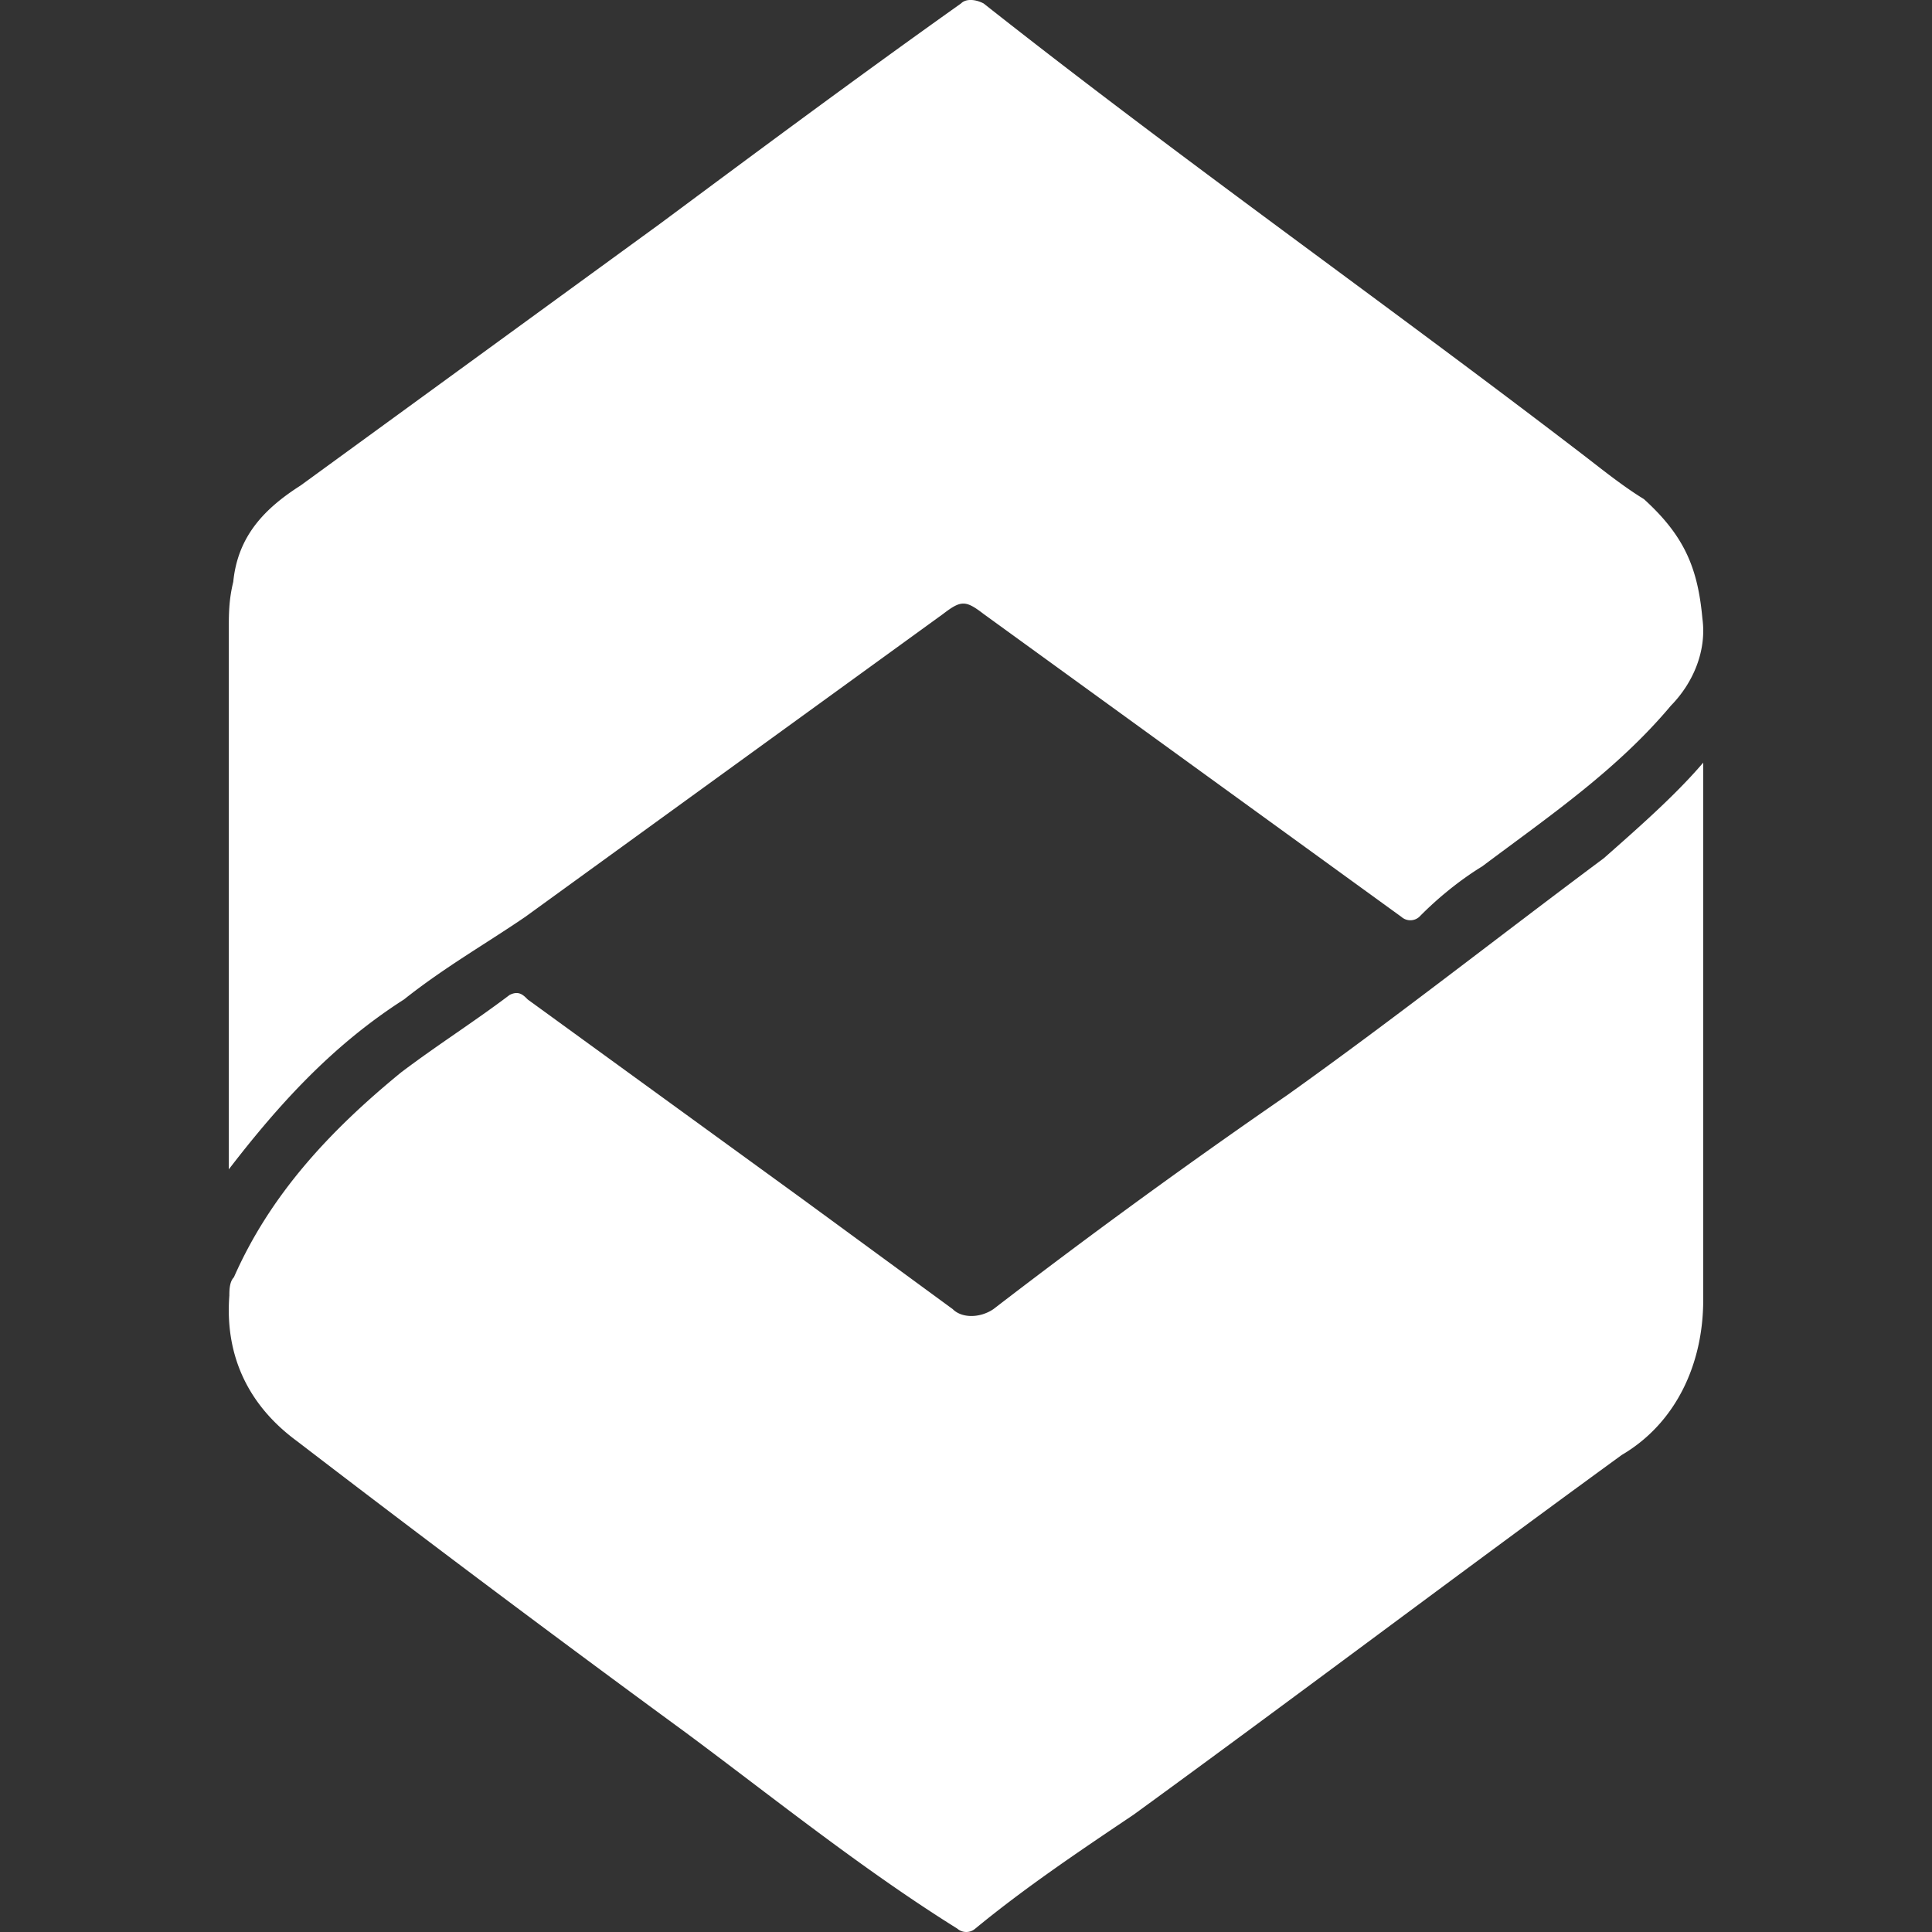 <svg xmlns="http://www.w3.org/2000/svg" width="38" height="38" viewBox="0 0 38 38">
    <rect x="0" y="0" width="38" height="38" fill="#333333" stroke="none"/>
    <g fill="none" fill-rule="evenodd">
        <path d="M0 0h38v38H0z"/>
        <g fill="#FFF" fill-rule="nonzero">
            <path d="M33.5 15v10.571c0 1.254-.534 2.418-1.6 3.045-3.202 2.33-6.403 4.748-9.604 7.077-1.067.717-2.134 1.434-3.113 2.24a.269.269 0 0 1-.355 0c-1.868-1.165-3.646-2.598-5.336-3.852a424.846 424.846 0 0 1-7.647-5.733c-.978-.717-1.423-1.702-1.334-2.867 0-.09 0-.269.089-.358.711-1.613 1.867-2.867 3.29-4.031.712-.538 1.423-.986 2.134-1.523.178-.09.267 0 .356.09l5.424 3.94 2.935 2.15c.178.18.533.18.8 0a136.641 136.641 0 0 1 5.78-4.21c2.134-1.522 4.18-3.135 6.225-4.658.711-.627 1.422-1.254 1.956-1.881z"/>
            <path d="M4.5 23v-.361-10.202c0-.361 0-.632.088-.993.089-.903.619-1.445 1.326-1.896L12.983 4.4c1.944-1.444 3.888-2.889 5.92-4.333.089-.09.265-.09.442 0 3.888 3.07 7.864 5.868 11.752 8.848.354.27.796.632 1.237.902.796.723 1.06 1.355 1.15 2.348.087.632-.178 1.264-.62 1.715-1.06 1.264-2.385 2.167-3.71 3.16-.443.271-.884.632-1.238.993a.264.264 0 0 1-.353 0l-8.218-5.958c-.353-.271-.442-.271-.795 0l-8.218 5.958c-.795.542-1.59.993-2.386 1.625C6.532 20.562 5.472 21.736 4.5 23z"/>
        </g>
    </g>
</svg>
